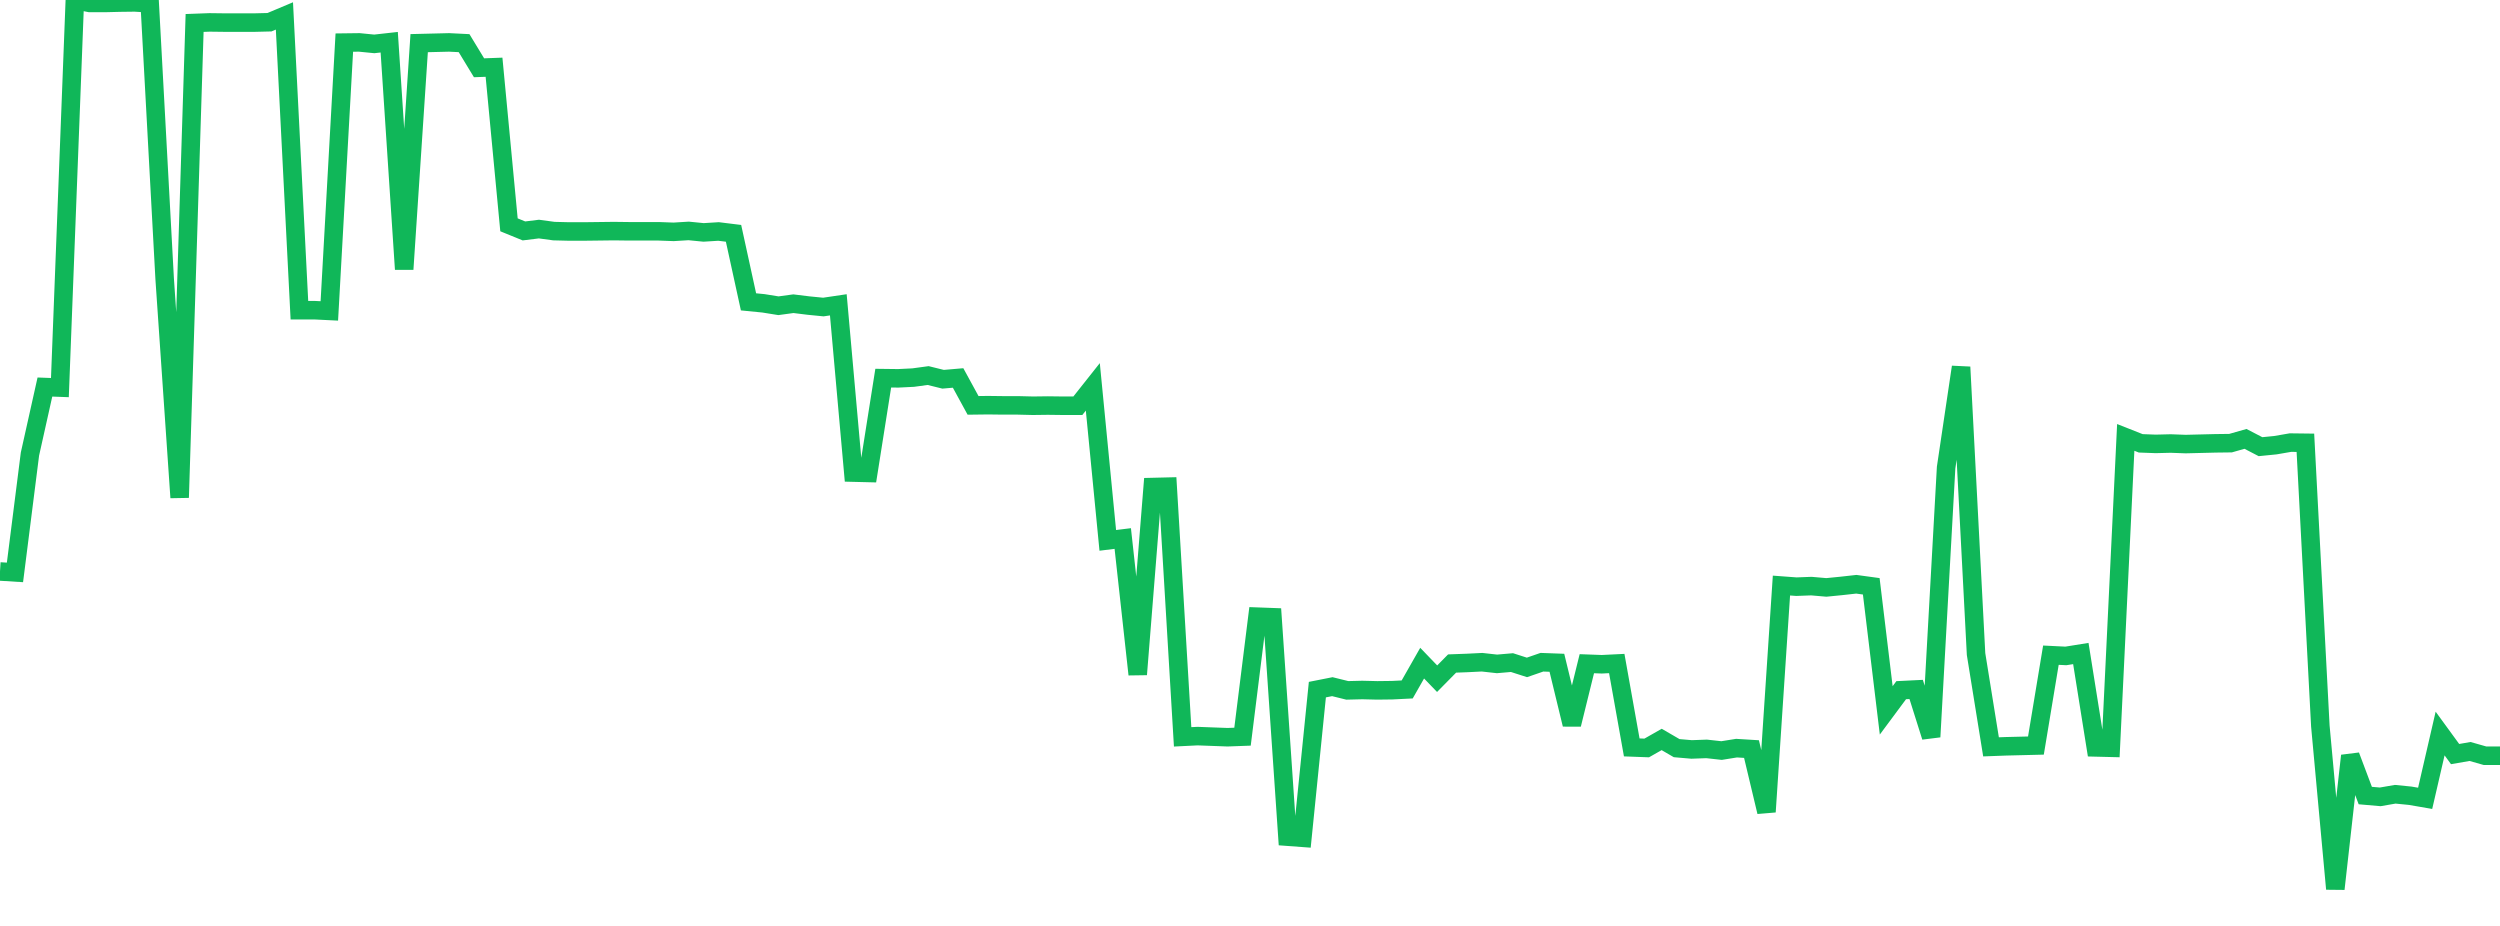 <?xml version="1.0" standalone="no"?>
<!DOCTYPE svg PUBLIC "-//W3C//DTD SVG 1.1//EN" "http://www.w3.org/Graphics/SVG/1.1/DTD/svg11.dtd">
<svg width="135" height="50" viewBox="0 0 135 50" preserveAspectRatio="none" class="sparkline" xmlns="http://www.w3.org/2000/svg"
xmlns:xlink="http://www.w3.org/1999/xlink"><path  class="sparkline--line" d="M 0 30.86 L 0 30.86 L 0.808 30.91 L 1.617 24.52 L 2.425 20.9 L 3.234 20.93 L 4.042 0 L 4.85 0.16 L 5.659 0.16 L 6.467 0.14 L 7.275 0.13 L 8.084 0.18 L 8.892 15.06 L 9.701 26.87 L 10.509 1.24 L 11.317 1.21 L 12.126 1.22 L 12.934 1.22 L 13.743 1.22 L 14.551 1.2 L 15.359 0.86 L 16.168 16.75 L 16.976 16.75 L 17.784 16.79 L 18.593 2.3 L 19.401 2.29 L 20.21 2.37 L 21.018 2.28 L 21.826 14.54 L 22.635 2.33 L 23.443 2.31 L 24.251 2.29 L 25.06 2.33 L 25.868 3.66 L 26.677 3.63 L 27.485 12.14 L 28.293 12.47 L 29.102 12.37 L 29.91 12.48 L 30.719 12.5 L 31.527 12.5 L 32.335 12.49 L 33.144 12.48 L 33.952 12.49 L 34.76 12.49 L 35.569 12.49 L 36.377 12.52 L 37.186 12.47 L 37.994 12.55 L 38.802 12.5 L 39.611 12.6 L 40.419 16.3 L 41.228 16.38 L 42.036 16.51 L 42.844 16.4 L 43.653 16.5 L 44.461 16.58 L 45.269 16.46 L 46.078 25.52 L 46.886 25.54 L 47.695 20.42 L 48.503 20.43 L 49.311 20.39 L 50.12 20.28 L 50.928 20.48 L 51.737 20.41 L 52.545 21.89 L 53.353 21.88 L 54.162 21.89 L 54.97 21.89 L 55.778 21.91 L 56.587 21.9 L 57.395 21.91 L 58.204 21.91 L 59.012 20.89 L 59.82 29.18 L 60.629 29.08 L 61.437 36.42 L 62.246 26.3 L 63.054 26.28 L 63.862 39.79 L 64.671 39.75 L 65.479 39.78 L 66.287 39.81 L 67.096 39.78 L 67.904 33.3 L 68.713 33.33 L 69.521 45.18 L 70.329 45.24 L 71.138 37.24 L 71.946 37.08 L 72.754 37.28 L 73.563 37.26 L 74.371 37.28 L 75.18 37.27 L 75.988 37.23 L 76.796 35.81 L 77.605 36.65 L 78.413 35.83 L 79.222 35.8 L 80.03 35.76 L 80.838 35.85 L 81.647 35.78 L 82.455 36.04 L 83.263 35.76 L 84.072 35.79 L 84.88 39.12 L 85.689 35.84 L 86.497 35.87 L 87.305 35.83 L 88.114 40.36 L 88.922 40.39 L 89.731 39.93 L 90.539 40.4 L 91.347 40.47 L 92.156 40.44 L 92.964 40.53 L 93.772 40.4 L 94.581 40.45 L 95.389 43.84 L 96.198 31.62 L 97.006 31.68 L 97.814 31.65 L 98.623 31.72 L 99.431 31.64 L 100.24 31.55 L 101.048 31.66 L 101.856 38.36 L 102.665 37.27 L 103.473 37.23 L 104.281 39.79 L 105.09 25.25 L 105.898 19.82 L 106.707 35.32 L 107.515 40.33 L 108.323 40.3 L 109.132 40.28 L 109.94 40.26 L 110.749 35.38 L 111.557 35.42 L 112.365 35.29 L 113.174 40.36 L 113.982 40.38 L 114.79 23.62 L 115.599 23.94 L 116.407 23.97 L 117.216 23.95 L 118.024 23.98 L 118.832 23.96 L 119.641 23.94 L 120.449 23.93 L 121.257 23.7 L 122.066 24.12 L 122.874 24.04 L 123.683 23.9 L 124.491 23.91 L 125.299 39.21 L 126.108 48 L 126.916 40.81 L 127.725 42.96 L 128.533 43.03 L 129.341 42.89 L 130.15 42.97 L 130.958 43.11 L 131.766 39.61 L 132.575 40.72 L 133.383 40.58 L 134.192 40.81 L 135 40.81" fill="none" stroke-width="1" stroke="#10b759"></path></svg>